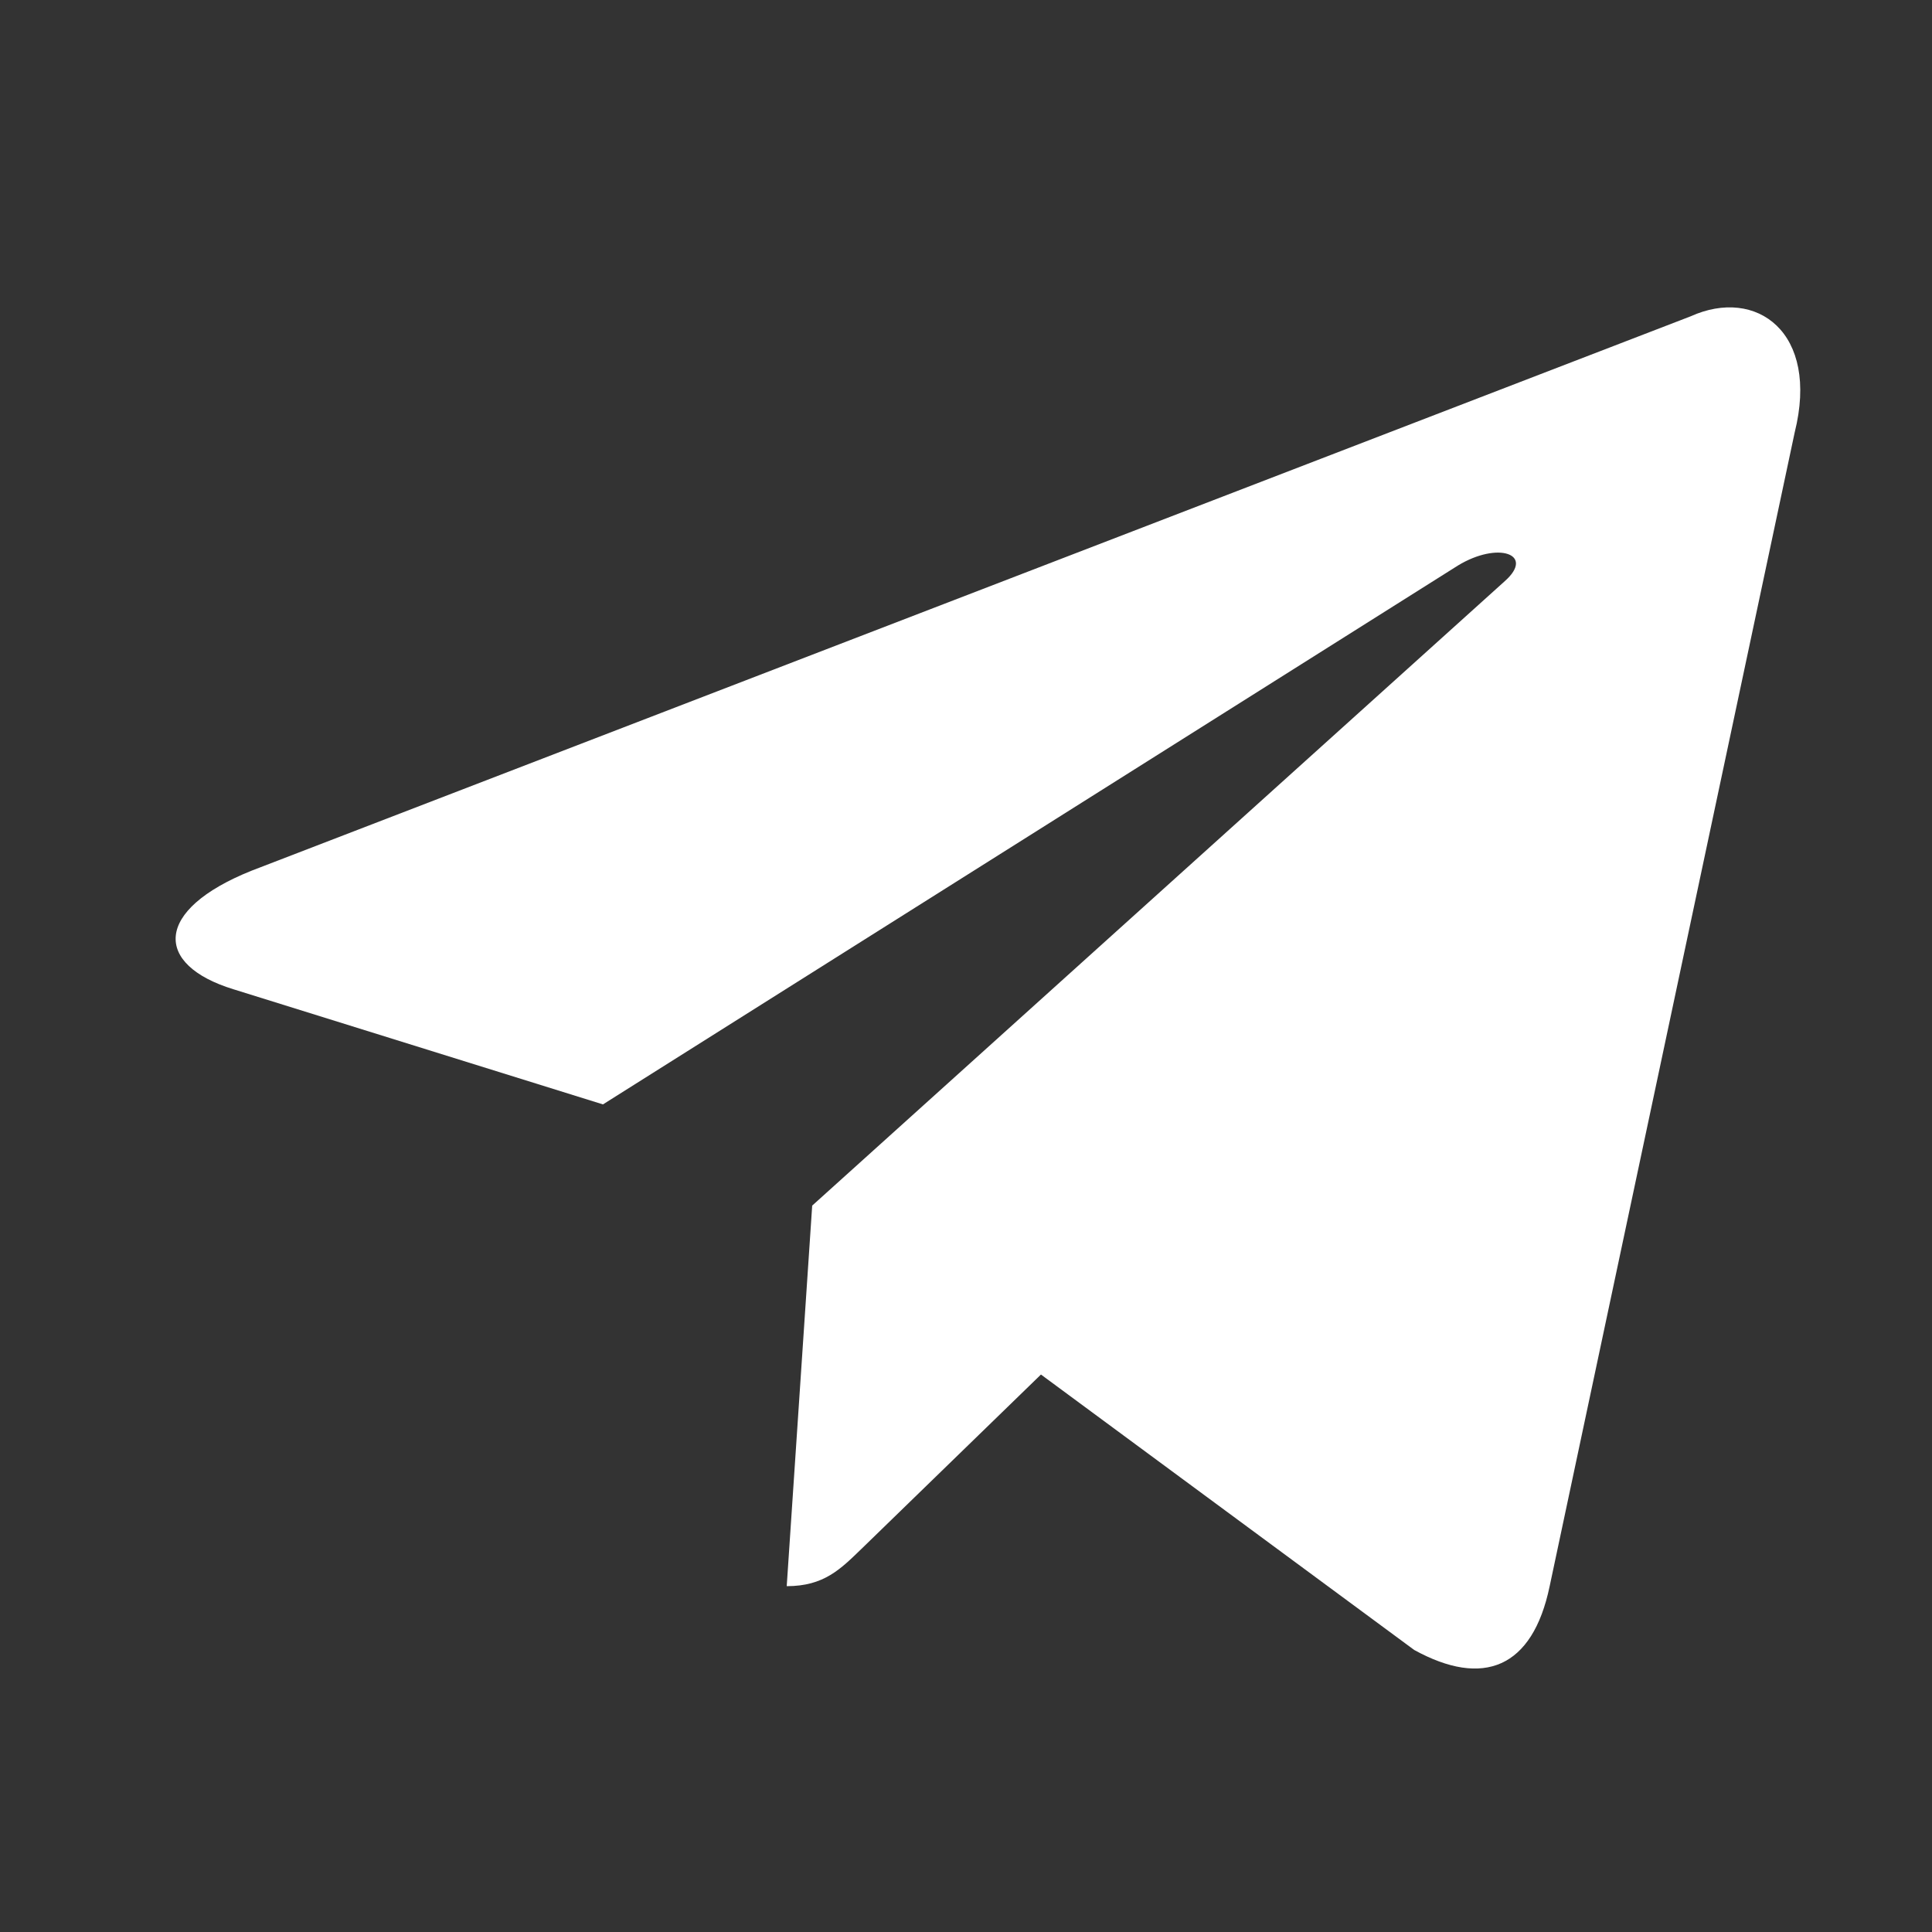 <svg xmlns="http://www.w3.org/2000/svg" width="44" height="44" viewBox="0 0 44 44" fill="none">
  <rect x="0" y="0" width="44" height="44" fill="#333333" stroke="none"/>
  <path d="M38.503 7.204L5.728 19.83C3.491 20.727 3.504 21.974 5.317 22.53L13.732 25.152L33.201 12.881C34.121 12.321 34.963 12.622 34.271 13.235L18.497 27.457H18.494L18.497 27.459L17.917 36.124C18.767 36.124 19.143 35.734 19.62 35.274L23.707 31.304L32.208 37.577C33.776 38.439 34.902 37.996 35.292 36.127L40.872 9.852C41.444 7.564 39.998 6.528 38.503 7.204Z" fill="white"/>
</svg>
